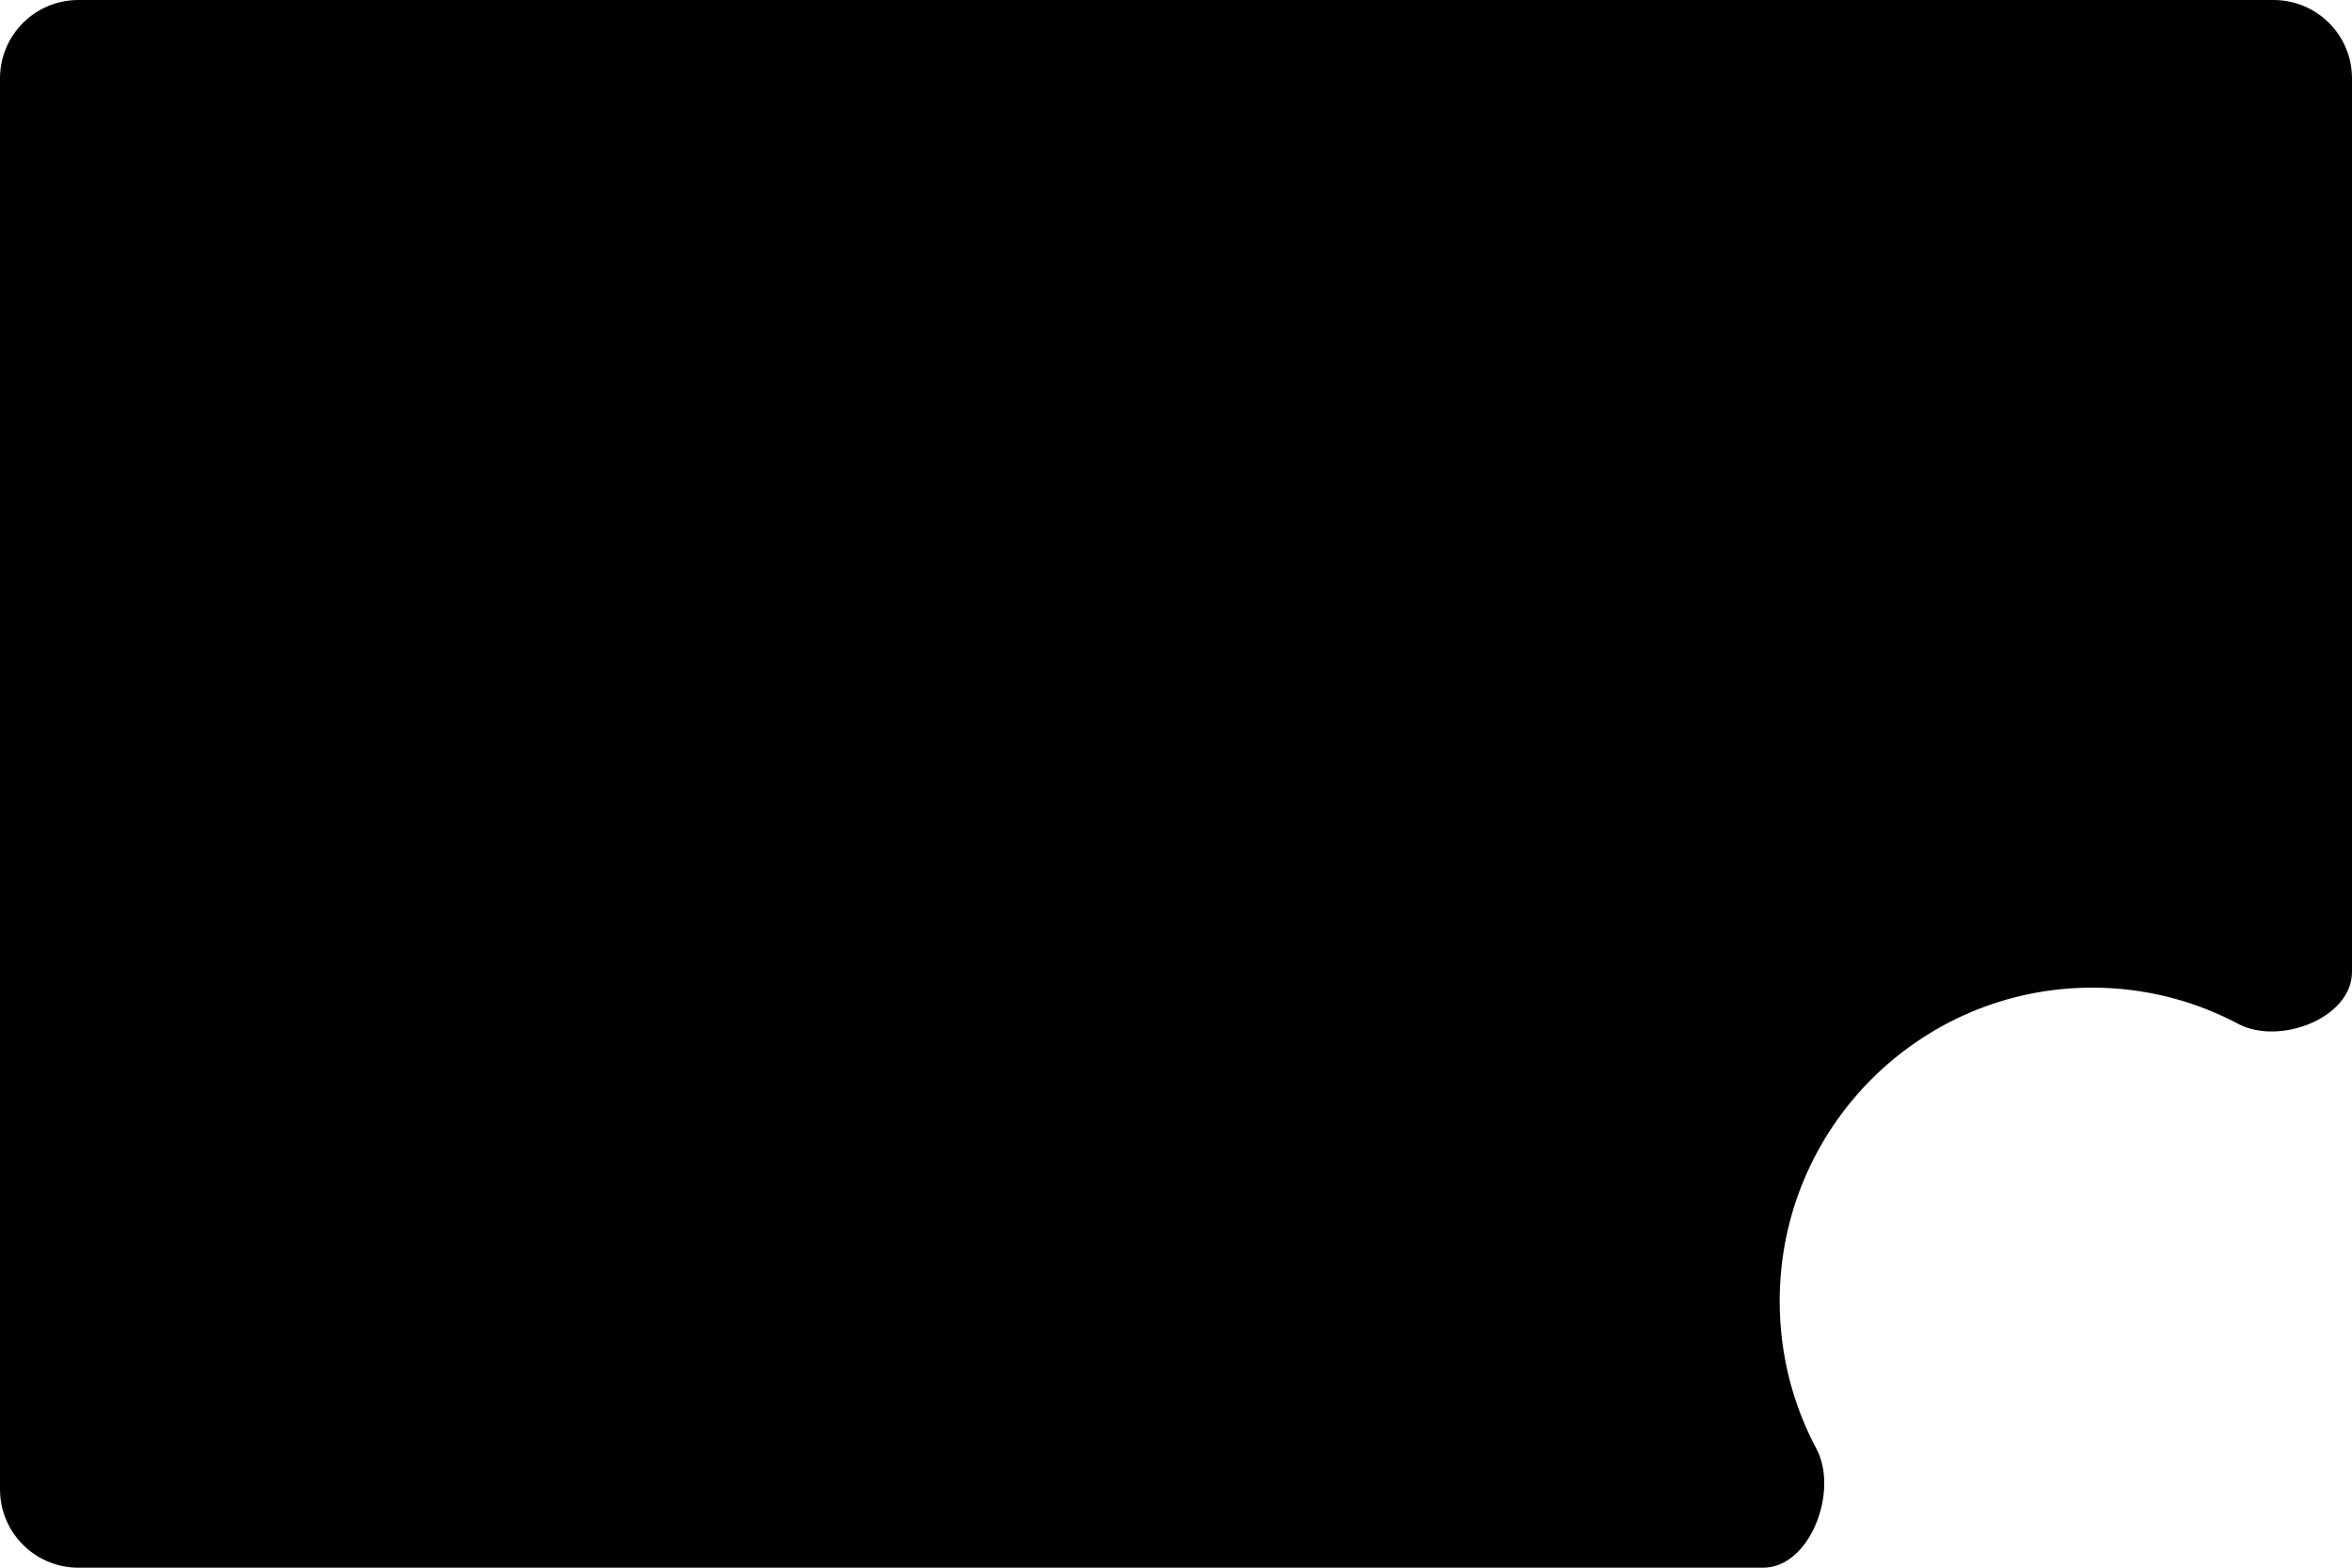 <?xml version="1.0" encoding="UTF-8"?> <svg xmlns="http://www.w3.org/2000/svg" width="300" height="200" viewBox="0 0 300 200" fill="none"><path fill-rule="evenodd" clip-rule="evenodd" d="M266.867 126C273.591 126 279.926 127.67 285.483 130.62C290.723 133.401 300 129.908 300 123.975V10C300 4.477 295.523 0 290 0H10C4.477 0 0 4.477 0 10V190C0 195.523 4.477 200 10 200H224.89C230.922 200 234.54 190.179 231.7 184.858C228.701 179.24 227 172.819 227 166C227 143.909 244.849 126 266.867 126Z" fill="#2B2A29" style="fill:#2B2A29;fill:color(display-p3 0.169 0.165 0.161);fill-opacity:1;"></path></svg> 